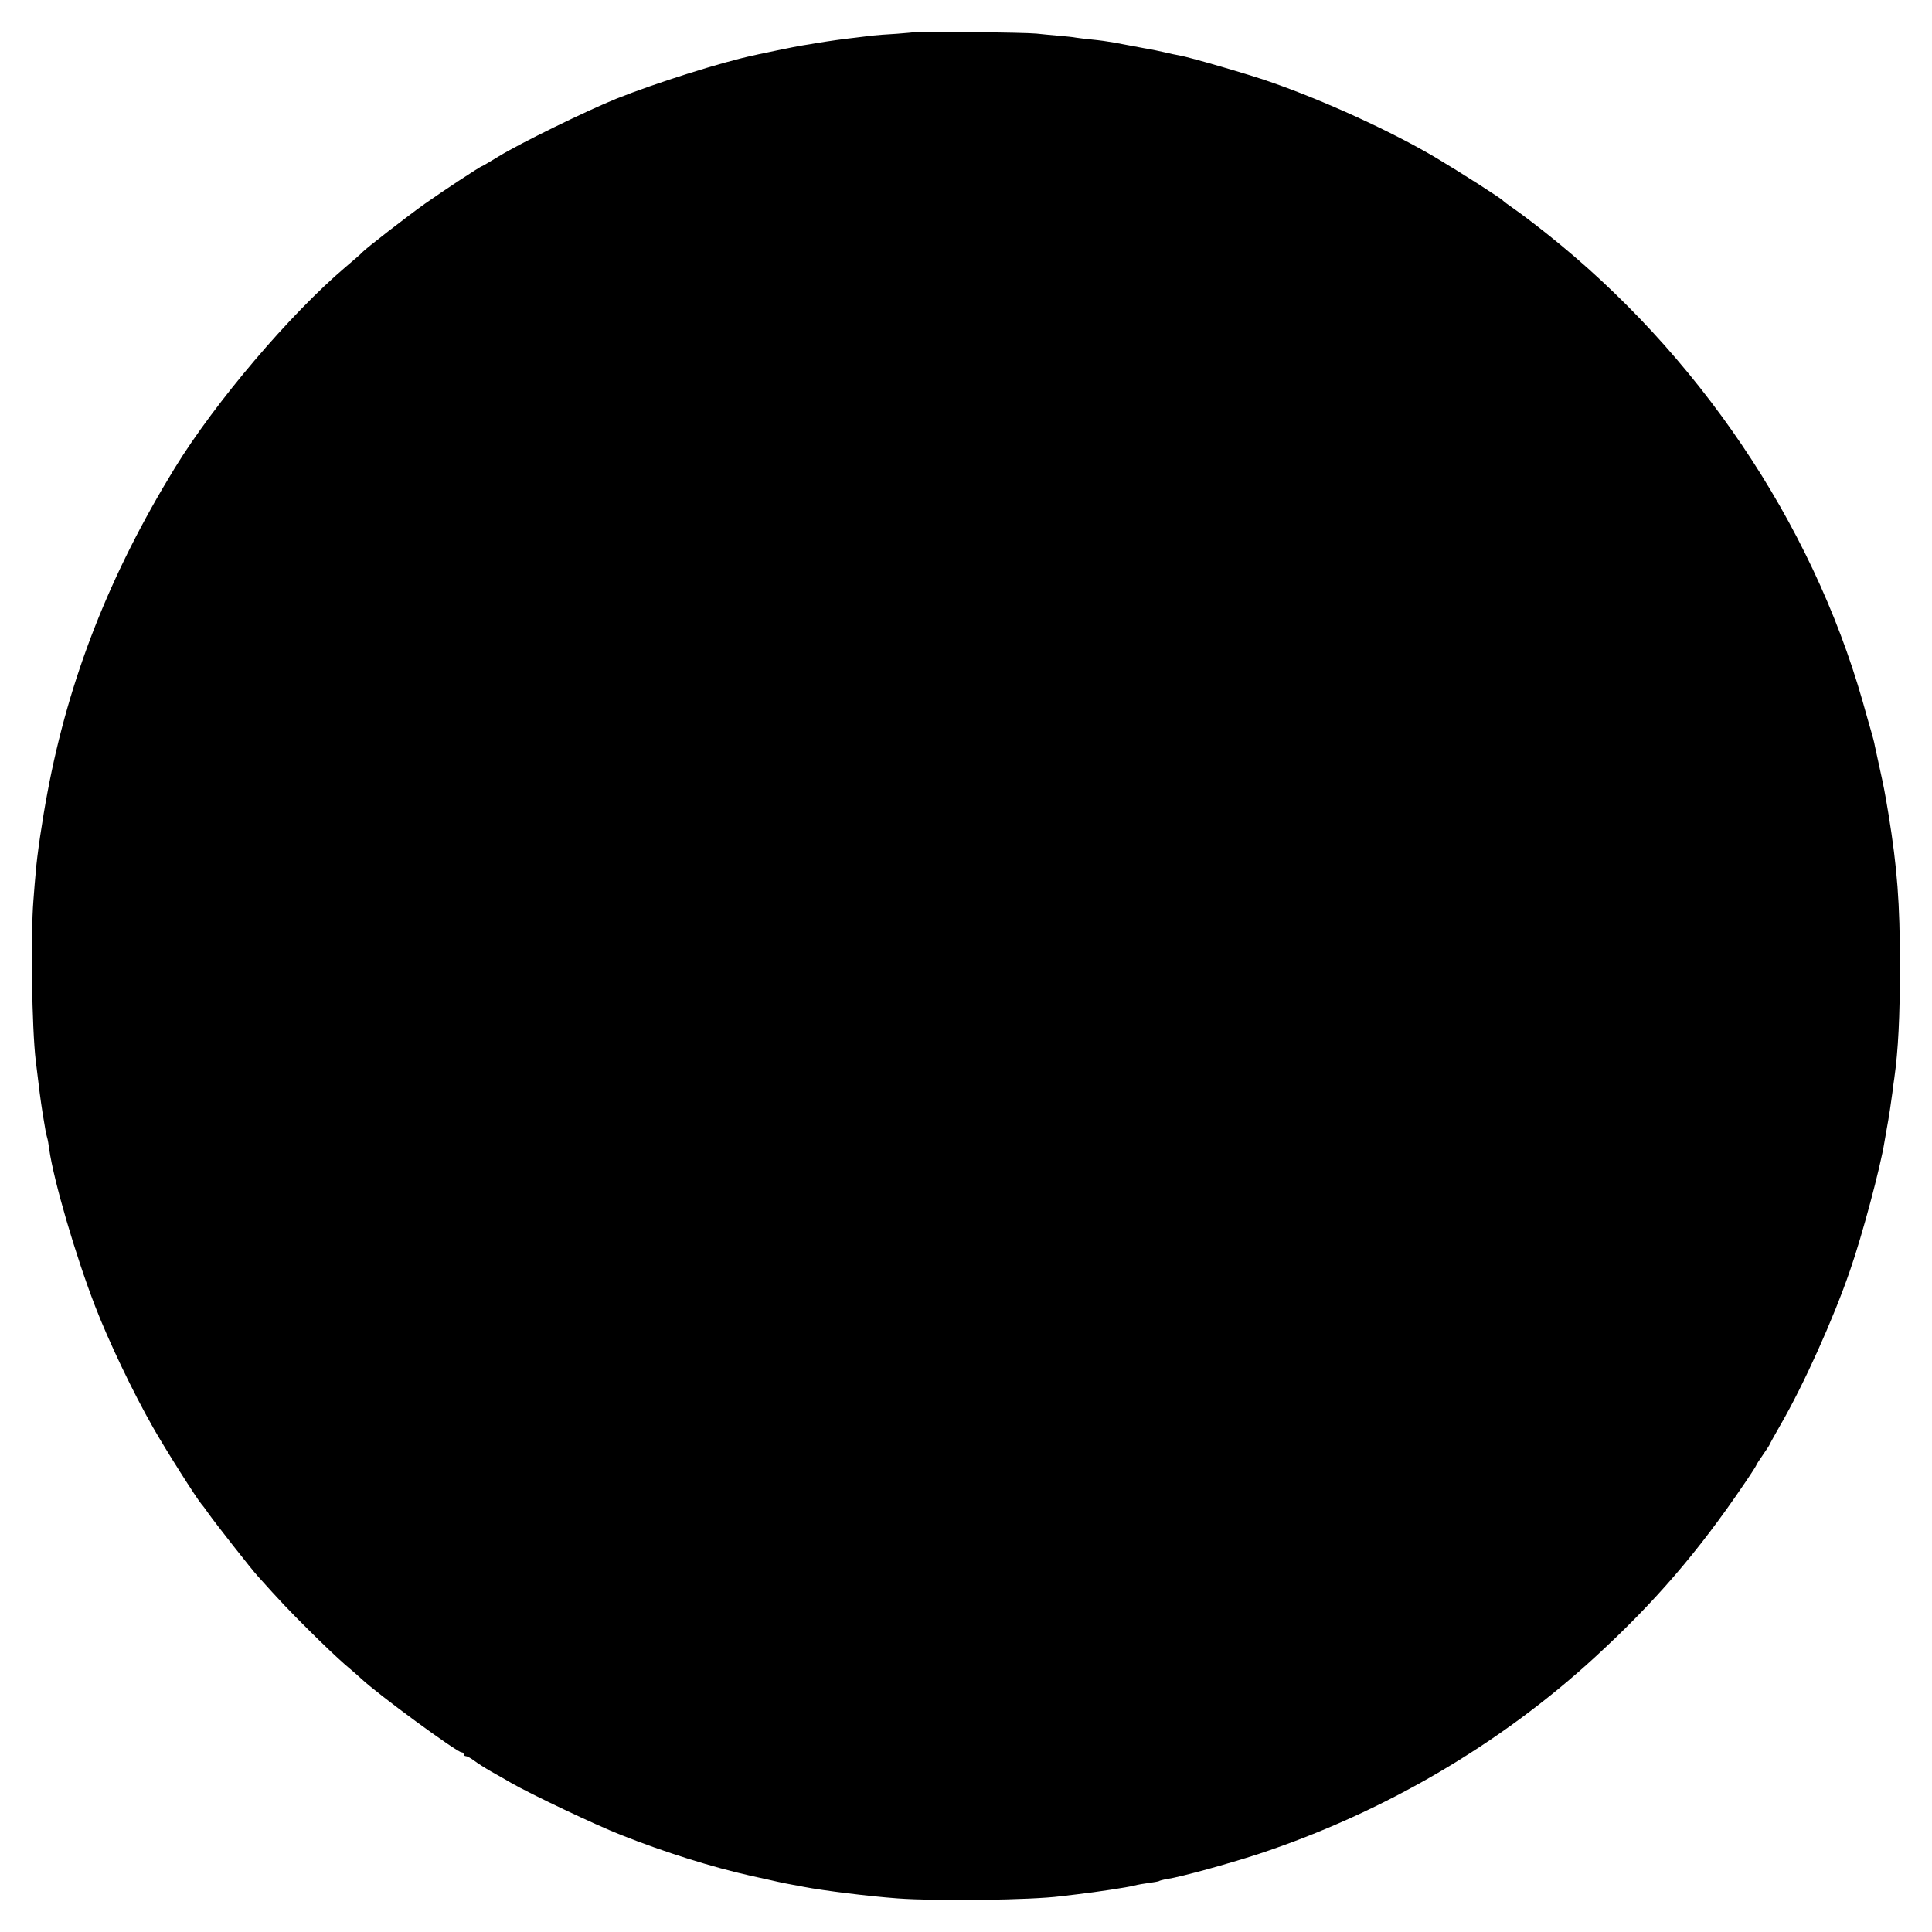 <?xml version="1.0" standalone="no"?>
<!DOCTYPE svg PUBLIC "-//W3C//DTD SVG 20010904//EN"
 "http://www.w3.org/TR/2001/REC-SVG-20010904/DTD/svg10.dtd">
<svg version="1.0" xmlns="http://www.w3.org/2000/svg"
 width="1000pt" height="1000pt" viewBox="0 0 1000 1000"
 preserveAspectRatio="xMidYMid meet">
<g transform="translate(0,1000) scale(0.1,-0.1)"
fill="#000000" stroke="none">
<path d="M4738 9834 c-2 -1 -46 -5 -98 -9 -52 -3 -107 -7 -123 -9 -15 -2 -55
-7 -90 -11 -56 -6 -141 -18 -207 -29 -14 -3 -41 -7 -60 -10 -19 -3 -46 -8 -60
-11 -44 -9 -124 -25 -150 -31 -14 -3 -35 -7 -46 -10 -164 -34 -512 -144 -714
-225 -158 -64 -499 -231 -608 -298 -46 -28 -85 -51 -87 -51 -7 0 -203 -129
-295 -194 -90 -64 -308 -233 -325 -252 -5 -7 -44 -40 -85 -75 -288 -244 -677
-702 -885 -1041 -337 -549 -549 -1090 -659 -1678 -27 -142 -55 -331 -61 -415
-3 -27 -8 -93 -12 -145 -15 -187 -8 -663 12 -830 20 -165 23 -191 36 -275 14
-86 17 -102 23 -123 3 -9 8 -37 11 -62 23 -161 134 -543 237 -810 70 -182 196
-446 301 -630 64 -113 226 -368 251 -397 6 -6 22 -28 36 -48 30 -43 221 -287
255 -324 112 -125 165 -181 266 -281 63 -63 146 -142 184 -175 39 -33 77 -66
85 -74 82 -78 495 -381 519 -381 6 0 11 -4 11 -10 0 -5 5 -10 12 -10 6 0 25
-10 42 -23 17 -13 58 -39 91 -58 33 -18 78 -44 100 -57 103 -59 435 -217 570
-270 227 -90 473 -167 675 -212 52 -11 113 -25 135 -30 22 -5 58 -12 80 -16
22 -4 46 -8 53 -10 104 -20 337 -49 487 -60 199 -15 692 -9 845 11 19 2 58 7
85 10 102 12 261 36 295 45 19 5 54 11 78 14 23 3 45 7 50 9 4 3 23 8 42 11
77 12 318 79 472 129 648 214 1253 568 1746 1022 306 281 531 542 769 893 35
51 63 95 63 97 0 3 16 28 35 55 19 27 35 52 35 54 0 2 26 49 57 103 120 208
272 545 359 798 63 181 157 533 178 665 3 19 8 47 11 63 12 64 24 145 30 192
3 28 8 61 10 75 20 143 29 314 29 580 0 328 -14 507 -59 785 -21 126 -24 139
-46 240 -11 50 -22 101 -25 115 -2 14 -11 48 -19 75 -8 28 -28 97 -44 155
-264 926 -855 1802 -1637 2422 -65 52 -141 109 -169 128 -27 19 -52 37 -55 41
-8 11 -224 149 -350 224 -228 135 -580 296 -855 391 -107 38 -421 129 -470
137 -17 3 -52 10 -80 17 -27 6 -72 16 -100 20 -53 10 -81 15 -160 30 -27 5
-77 12 -110 15 -33 3 -71 8 -85 10 -14 3 -54 7 -90 10 -36 3 -87 8 -115 11
-51 6 -622 13 -627 8z"/>
</g>
</svg>
